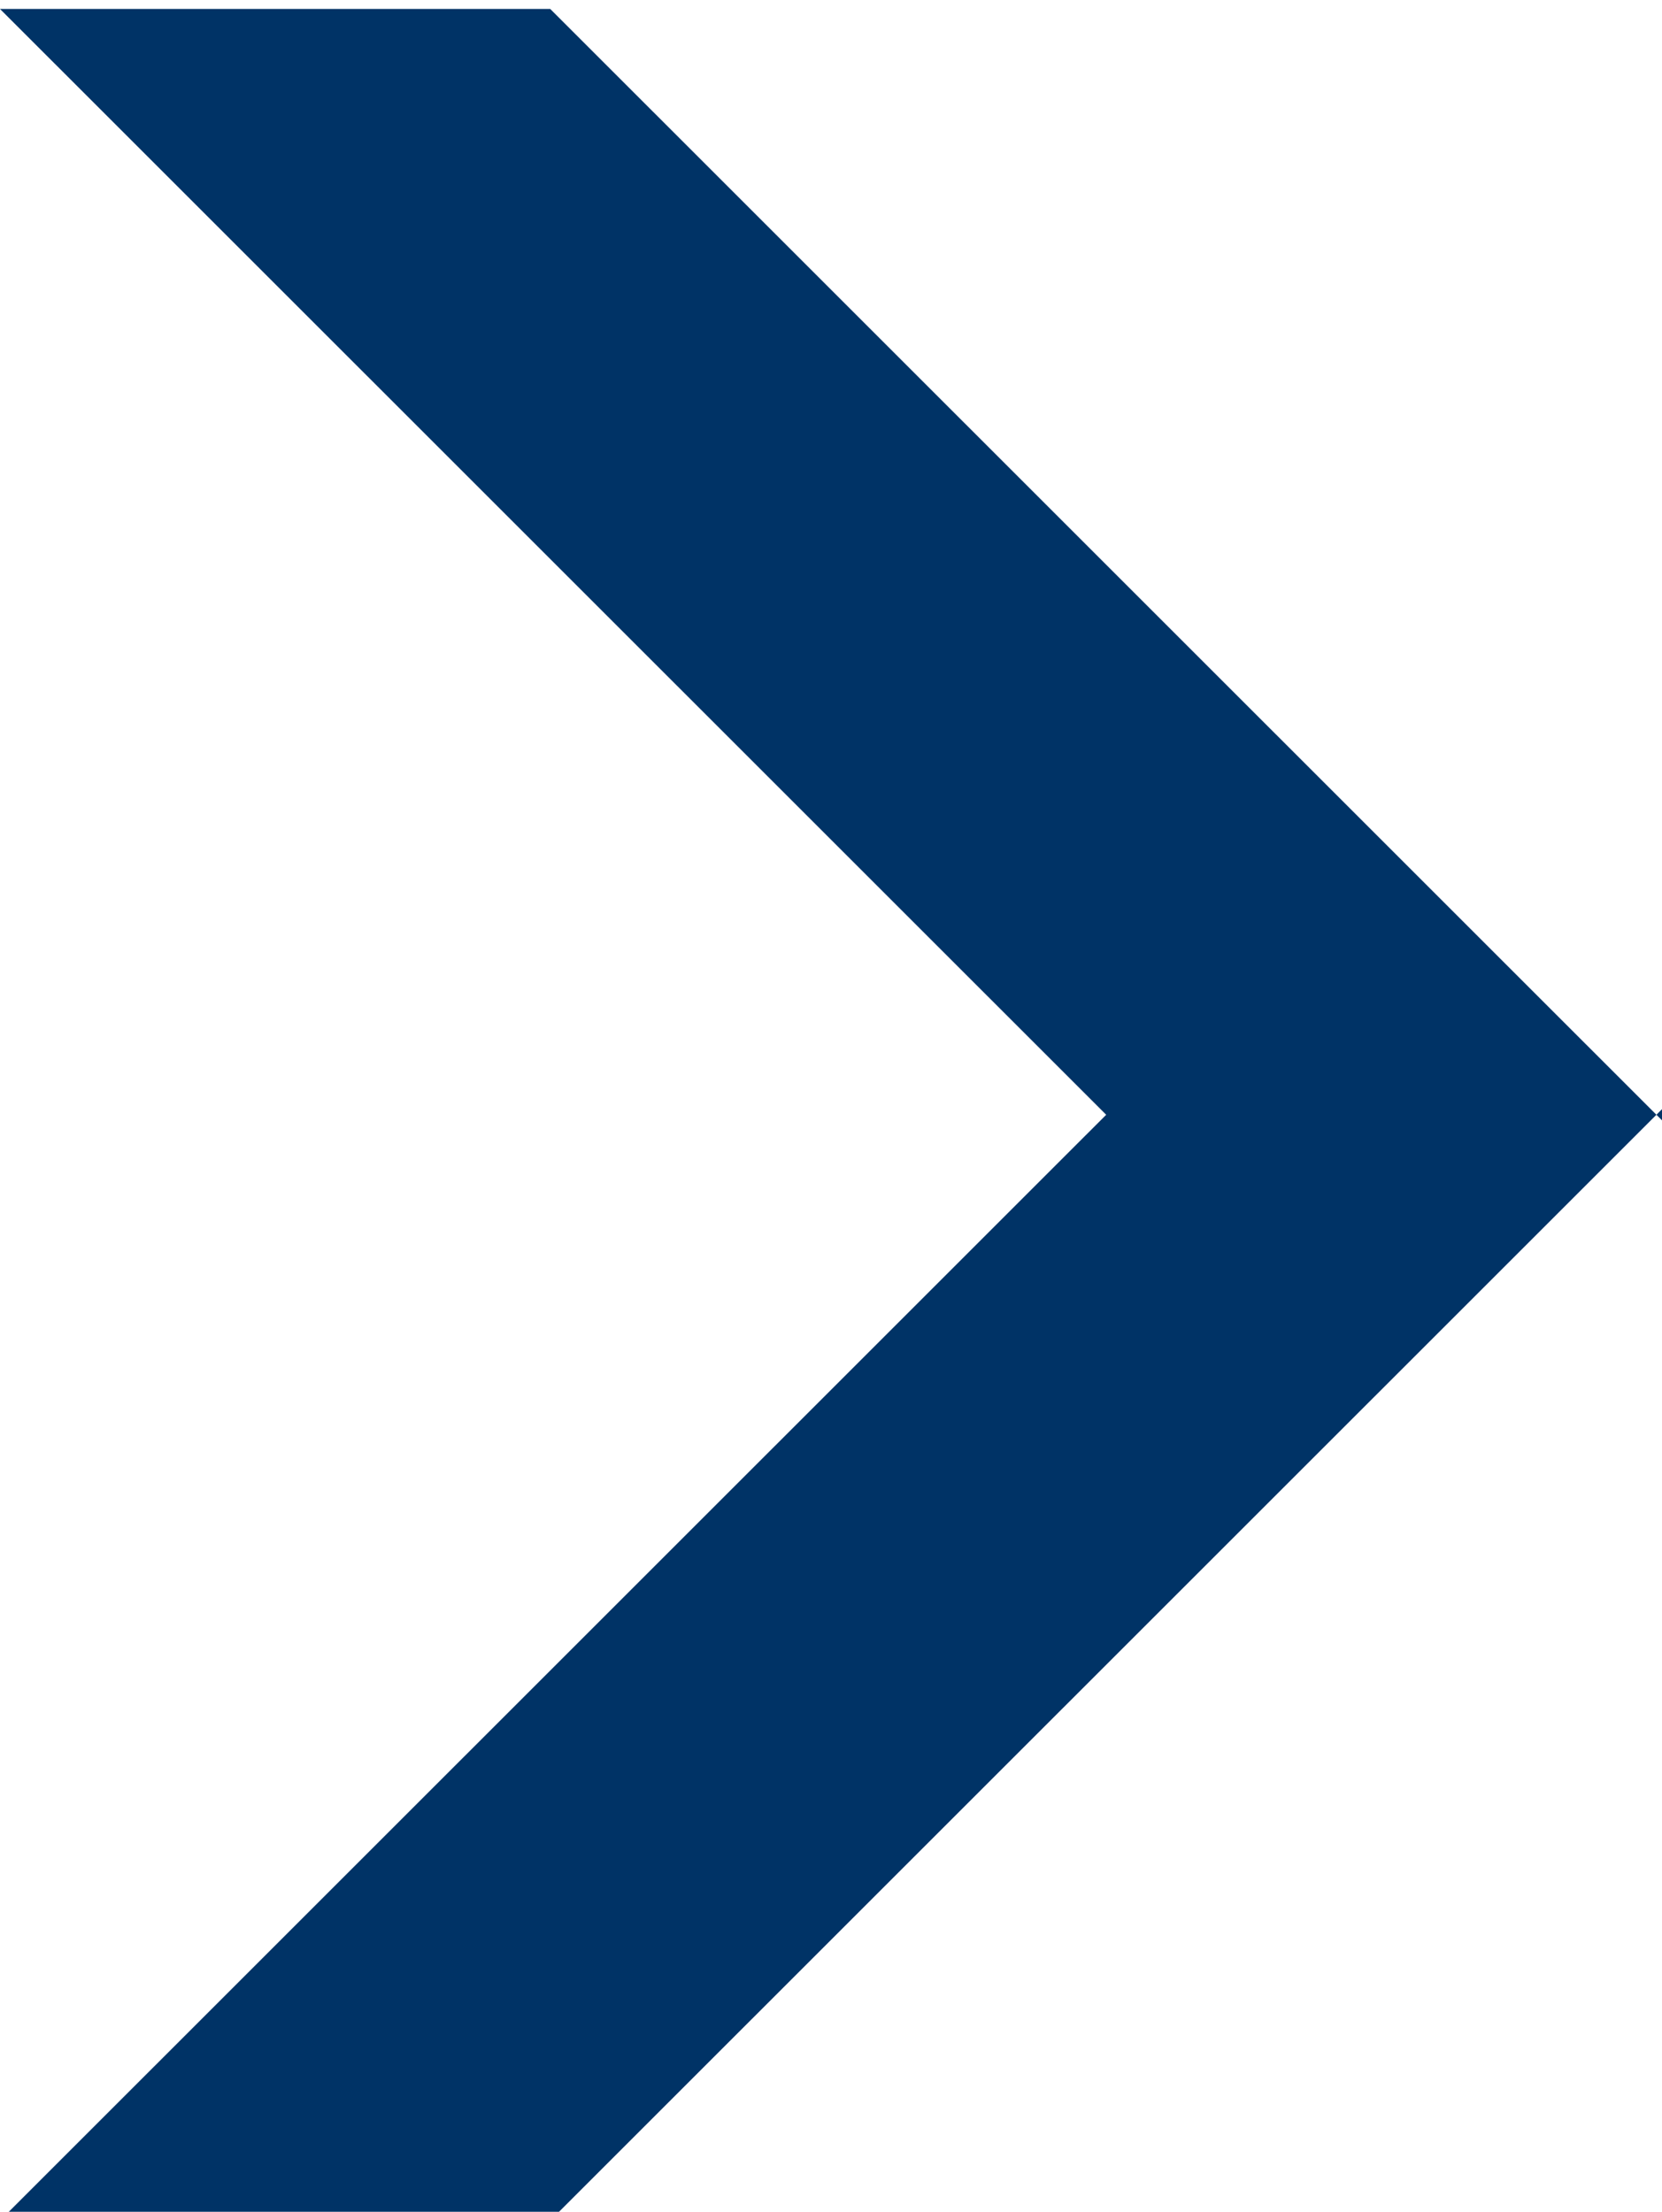 <?xml version="1.0" encoding="utf-8"?>
<!-- Generator: Adobe Illustrator 23.0.0, SVG Export Plug-In . SVG Version: 6.00 Build 0)  -->
<svg version="1.1" id="Layer_1" xmlns="http://www.w3.org/2000/svg" xmlns:xlink="http://www.w3.org/1999/xlink" x="0px" y="0px"
	 viewBox="0 0 105.72 140.72" style="enable-background:new 0 0 105.72 140.72;" xml:space="preserve">
<style type="text/css">
	.st0{fill:#003366;}
</style>
<polyline class="st0" points="105.72,70.57 35,141.28 0,141.28 70.72,70.57 70.72,71.28 0,0.57 35,0.57 105.72,71.28 "/>
</svg>
